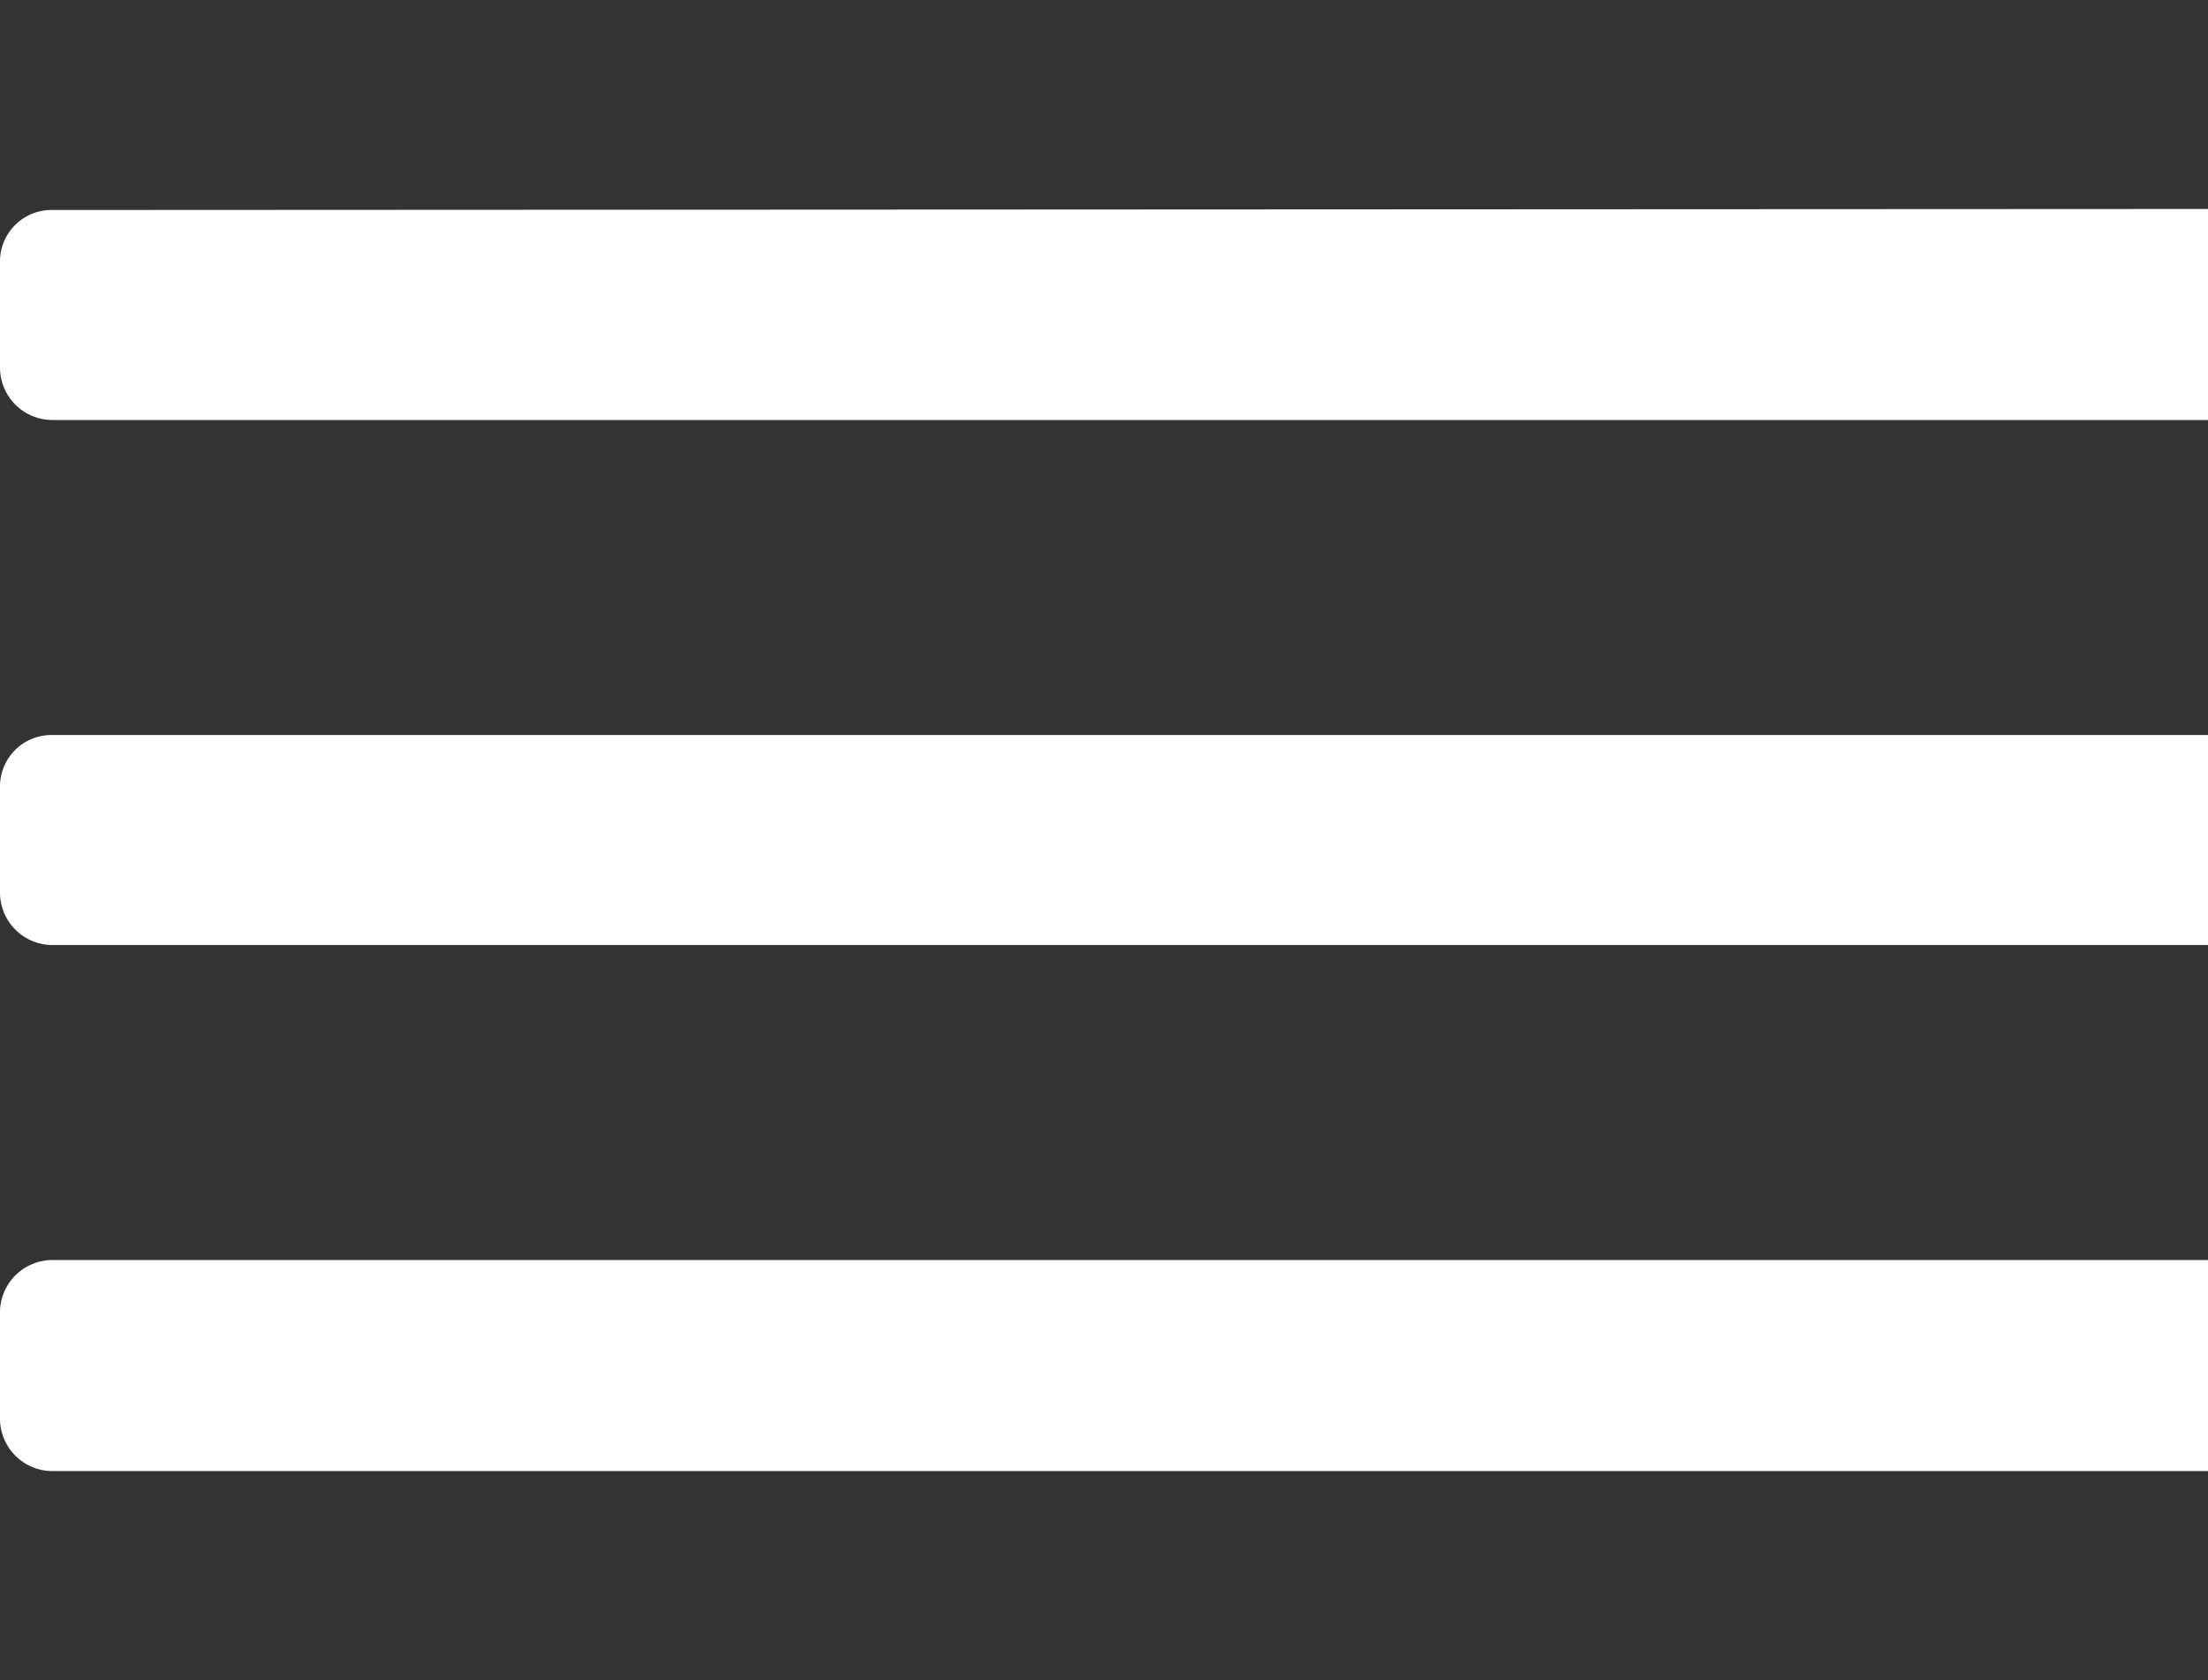 <svg id="Layer_1" data-name="Layer 1" xmlns="http://www.w3.org/2000/svg" width="21.03" height="16" viewBox="0 0 21.03 16"><rect x="0" y="0" width="21.03" height="16" fill="#333333" stroke="none"/><defs><style>.cls-1{fill:#fff;}</style></defs><title>icon-menu-only-white</title><path class="cls-1" d="M.5,2a.49.49,0,0,0-.5.5v1A.5.5,0,0,0,.5,4h21A.51.51,0,0,0,22,3.49v-1a.5.5,0,0,0-.51-.5Zm0,5a.49.49,0,0,0-.5.5v1A.5.5,0,0,0,.5,9h21A.5.5,0,0,0,22,8.5v-1a.5.5,0,0,0-.51-.5Zm0,5a.5.5,0,0,0-.5.51v1a.5.5,0,0,0,.5.5h21a.5.5,0,0,0,.51-.5v-1a.51.51,0,0,0-.51-.51Z"/></svg>